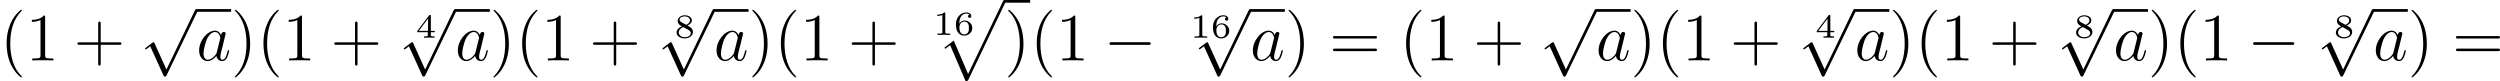 <?xml version='1.0' encoding='UTF-8'?>
<!-- This file was generated by dvisvgm 2.8.1 -->
<svg version='1.1' xmlns='http://www.w3.org/2000/svg' xmlns:xlink='http://www.w3.org/1999/xlink' width='885.468pt' height='28.692pt' viewBox='35.118 87.463 885.468 28.692'>
<defs>
<path id='g0-112' d='M5.069 13.868C5.44 13.868 5.452 13.856 5.571 13.629L12.111-.024C12.194-.179 12.194-.203 12.194-.239C12.194-.371 12.099-.478 11.955-.478C11.8-.478 11.752-.371 11.692-.239L5.523 12.625L2.977 6.695L1.315 7.974L1.494 8.165L2.343 7.52L5.069 13.868Z'/>
<path id='g3-49' d='M2.146-3.796C2.146-3.975 2.122-3.975 1.943-3.975C1.548-3.593 .938-3.593 .723-3.593V-3.359C.879-3.359 1.273-3.359 1.632-3.527V-.508C1.632-.311 1.632-.233 1.016-.233H.759V0C1.088-.024 1.554-.024 1.889-.024S2.69-.024 3.019 0V-.233H2.762C2.146-.233 2.146-.311 2.146-.508V-3.796Z'/>
<path id='g3-52' d='M3.371-.98V-1.213H2.672V-3.856C2.672-3.993 2.672-4.035 2.523-4.035C2.415-4.035 2.403-4.017 2.349-3.945L.275-1.213V-.98H2.134V-.502C2.134-.305 2.134-.233 1.632-.233H1.459V0C1.578-.006 2.14-.024 2.403-.024S3.228-.006 3.347 0V-.233H3.174C2.672-.233 2.672-.305 2.672-.502V-.98H3.371ZM2.176-3.383V-1.213H.532L2.176-3.383Z'/>
<path id='g3-54' d='M.974-1.979C.98-2.277 .992-2.774 1.201-3.144C1.465-3.599 1.859-3.778 2.218-3.778C2.355-3.778 2.63-3.754 2.774-3.587C2.552-3.551 2.517-3.395 2.517-3.3C2.517-3.144 2.624-3.013 2.803-3.013S3.096-3.126 3.096-3.312C3.096-3.676 2.821-3.975 2.212-3.975C1.285-3.975 .377-3.168 .377-1.895C.377-.442 1.052 .126 1.841 .126C2.074 .126 2.481 .09 2.845-.263C3.037-.454 3.27-.693 3.27-1.219C3.27-1.423 3.246-1.805 2.881-2.146C2.672-2.337 2.409-2.546 1.901-2.546C1.482-2.546 1.178-2.331 .974-1.979ZM1.835-.09C.992-.09 .992-1.118 .992-1.351C.992-1.865 1.333-2.355 1.871-2.355C2.182-2.355 2.361-2.23 2.505-2.038C2.672-1.805 2.672-1.536 2.672-1.219C2.672-.807 2.66-.604 2.457-.365C2.313-.185 2.122-.09 1.835-.09Z'/>
<path id='g3-56' d='M2.301-2.158C2.744-2.355 3.078-2.648 3.078-3.078C3.078-3.664 2.451-3.975 1.829-3.975C1.154-3.975 .568-3.569 .568-2.965C.568-2.594 .813-2.307 1.064-2.158C1.124-2.122 1.267-2.044 1.327-2.008C.933-1.859 .377-1.524 .377-.921C.377-.221 1.124 .126 1.817 .126C2.612 .126 3.27-.353 3.27-1.016C3.27-1.429 3.019-1.674 2.929-1.763C2.815-1.871 2.517-2.038 2.301-2.158ZM1.219-2.75C1.207-2.756 .903-2.923 .903-3.198C.903-3.587 1.375-3.778 1.817-3.778C2.283-3.778 2.744-3.521 2.744-3.072C2.744-2.612 2.248-2.367 2.08-2.283L1.219-2.75ZM1.566-1.883C1.632-1.847 2.271-1.488 2.433-1.405C2.558-1.327 2.887-1.148 2.887-.807C2.887-.335 2.337-.09 1.829-.09C1.273-.09 .759-.412 .759-.921S1.237-1.763 1.566-1.883Z'/>
<path id='g2-97' d='M3.599-1.423C3.539-1.219 3.539-1.196 3.371-.968C3.108-.634 2.582-.12 2.02-.12C1.53-.12 1.255-.562 1.255-1.267C1.255-1.925 1.626-3.264 1.853-3.766C2.26-4.603 2.821-5.033 3.288-5.033C4.077-5.033 4.232-4.053 4.232-3.957C4.232-3.945 4.196-3.79 4.184-3.766L3.599-1.423ZM4.364-4.483C4.232-4.794 3.909-5.272 3.288-5.272C1.937-5.272 .478-3.527 .478-1.757C.478-.574 1.172 .12 1.985 .12C2.642 .12 3.204-.395 3.539-.789C3.658-.084 4.22 .12 4.579 .12S5.224-.096 5.44-.526C5.631-.933 5.798-1.662 5.798-1.71C5.798-1.769 5.75-1.817 5.679-1.817C5.571-1.817 5.559-1.757 5.511-1.578C5.332-.873 5.105-.12 4.615-.12C4.268-.12 4.244-.43 4.244-.669C4.244-.944 4.28-1.076 4.388-1.542C4.471-1.841 4.531-2.104 4.627-2.451C5.069-4.244 5.177-4.674 5.177-4.746C5.177-4.914 5.045-5.045 4.866-5.045C4.483-5.045 4.388-4.627 4.364-4.483Z'/>
<path id='g1-0' d='M7.878-2.75C8.082-2.75 8.297-2.75 8.297-2.989S8.082-3.228 7.878-3.228H1.411C1.207-3.228 .992-3.228 .992-2.989S1.207-2.75 1.411-2.75H7.878Z'/>
<path id='g1-112' d='M4.651 10.222L2.546 5.571C2.463 5.38 2.403 5.38 2.367 5.38C2.355 5.38 2.295 5.38 2.164 5.475L1.028 6.336C.873 6.456 .873 6.492 .873 6.528C.873 6.587 .909 6.659 .992 6.659C1.064 6.659 1.267 6.492 1.399 6.396C1.47 6.336 1.65 6.205 1.781 6.109L4.136 11.286C4.22 11.477 4.28 11.477 4.388 11.477C4.567 11.477 4.603 11.405 4.686 11.238L10.114 0C10.198-.167 10.198-.215 10.198-.239C10.198-.359 10.102-.478 9.959-.478C9.863-.478 9.779-.418 9.684-.227L4.651 10.222Z'/>
<path id='g6-40' d='M3.885 2.905C3.885 2.869 3.885 2.845 3.682 2.642C2.487 1.435 1.817-.538 1.817-2.977C1.817-5.296 2.379-7.293 3.766-8.703C3.885-8.811 3.885-8.835 3.885-8.871C3.885-8.942 3.826-8.966 3.778-8.966C3.622-8.966 2.642-8.106 2.056-6.934C1.447-5.727 1.172-4.447 1.172-2.977C1.172-1.913 1.339-.49 1.961 .789C2.666 2.224 3.646 3.001 3.778 3.001C3.826 3.001 3.885 2.977 3.885 2.905Z'/>
<path id='g6-41' d='M3.371-2.977C3.371-3.885 3.252-5.368 2.582-6.755C1.877-8.189 .897-8.966 .765-8.966C.717-8.966 .658-8.942 .658-8.871C.658-8.835 .658-8.811 .861-8.608C2.056-7.4 2.726-5.428 2.726-2.989C2.726-.669 2.164 1.327 .777 2.738C.658 2.845 .658 2.869 .658 2.905C.658 2.977 .717 3.001 .765 3.001C.921 3.001 1.901 2.14 2.487 .968C3.096-.251 3.371-1.542 3.371-2.977Z'/>
<path id='g6-43' d='M4.77-2.762H8.07C8.237-2.762 8.452-2.762 8.452-2.977C8.452-3.204 8.249-3.204 8.07-3.204H4.77V-6.504C4.77-6.671 4.77-6.886 4.555-6.886C4.328-6.886 4.328-6.683 4.328-6.504V-3.204H1.028C.861-3.204 .646-3.204 .646-2.989C.646-2.762 .849-2.762 1.028-2.762H4.328V.538C4.328 .705 4.328 .921 4.543 .921C4.77 .921 4.77 .717 4.77 .538V-2.762Z'/>
<path id='g6-49' d='M3.443-7.663C3.443-7.938 3.443-7.95 3.204-7.95C2.917-7.627 2.319-7.185 1.088-7.185V-6.838C1.363-6.838 1.961-6.838 2.618-7.149V-.921C2.618-.49 2.582-.347 1.53-.347H1.16V0C1.482-.024 2.642-.024 3.037-.024S4.579-.024 4.902 0V-.347H4.531C3.479-.347 3.443-.49 3.443-.921V-7.663Z'/>
<path id='g6-61' d='M8.07-3.873C8.237-3.873 8.452-3.873 8.452-4.089C8.452-4.316 8.249-4.316 8.07-4.316H1.028C.861-4.316 .646-4.316 .646-4.101C.646-3.873 .849-3.873 1.028-3.873H8.07ZM8.07-1.65C8.237-1.65 8.452-1.65 8.452-1.865C8.452-2.092 8.249-2.092 8.07-2.092H1.028C.861-2.092 .646-2.092 .646-1.877C.646-1.65 .849-1.65 1.028-1.65H8.07Z'/>
</defs>
<g id='page2' transform='matrix(2 0 0 2 0 0)'>
<use x='17.559' y='54.431' xlink:href='#g6-40'/>
<use x='22.111' y='54.431' xlink:href='#g6-49'/>
<use x='30.621' y='54.431' xlink:href='#g6-43'/>
<use x='42.382' y='45.82' xlink:href='#g1-112'/>
<rect x='52.345' y='45.342' height='.478' width='6.145'/>
<use x='52.345' y='54.431' xlink:href='#g2-97'/>
<use x='58.49' y='54.431' xlink:href='#g6-41'/>
<use x='63.042' y='54.431' xlink:href='#g6-40'/>
<use x='67.595' y='54.431' xlink:href='#g6-49'/>
<use x='76.104' y='54.431' xlink:href='#g6-43'/>
<use x='91.186' y='50.41' xlink:href='#g3-52'/>
<use x='88.198' y='45.82' xlink:href='#g1-112'/>
<rect x='98.16' y='45.342' height='.478' width='6.145'/>
<use x='98.16' y='54.431' xlink:href='#g2-97'/>
<use x='104.305' y='54.431' xlink:href='#g6-41'/>
<use x='108.858' y='54.431' xlink:href='#g6-40'/>
<use x='113.41' y='54.431' xlink:href='#g6-49'/>
<use x='121.919' y='54.431' xlink:href='#g6-43'/>
<use x='137.002' y='50.41' xlink:href='#g3-56'/>
<use x='134.013' y='45.82' xlink:href='#g1-112'/>
<rect x='143.976' y='45.342' height='.478' width='6.145'/>
<use x='143.976' y='54.431' xlink:href='#g2-97'/>
<use x='150.121' y='54.431' xlink:href='#g6-41'/>
<use x='154.673' y='54.431' xlink:href='#g6-40'/>
<use x='159.225' y='54.431' xlink:href='#g6-49'/>
<use x='167.735' y='54.431' xlink:href='#g6-43'/>
<use x='182.817' y='49.912' xlink:href='#g3-49'/>
<use x='186.47' y='49.912' xlink:href='#g3-54'/>
<use x='183.481' y='44.21' xlink:href='#g0-112'/>
<rect x='195.436' y='43.731' height='.478' width='4.552'/>
<use x='195.436' y='54.431' xlink:href='#g6-41'/>
<use x='199.989' y='54.431' xlink:href='#g6-40'/>
<use x='204.541' y='54.431' xlink:href='#g6-49'/>
<use x='213.051' y='54.431' xlink:href='#g1-0'/>
<use x='228.327' y='50.41' xlink:href='#g3-49'/>
<use x='231.98' y='50.41' xlink:href='#g3-54'/>
<use x='228.991' y='45.82' xlink:href='#g1-112'/>
<rect x='238.953' y='45.342' height='.478' width='6.145'/>
<use x='238.953' y='54.431' xlink:href='#g2-97'/>
<use x='245.098' y='54.431' xlink:href='#g6-41'/>
<use x='252.972' y='54.431' xlink:href='#g6-61'/>
<use x='265.397' y='54.431' xlink:href='#g6-40'/>
<use x='269.949' y='54.431' xlink:href='#g6-49'/>
<use x='278.459' y='54.431' xlink:href='#g6-43'/>
<use x='290.22' y='45.82' xlink:href='#g1-112'/>
<rect x='300.183' y='45.342' height='.478' width='6.145'/>
<use x='300.183' y='54.431' xlink:href='#g2-97'/>
<use x='306.328' y='54.431' xlink:href='#g6-41'/>
<use x='310.88' y='54.431' xlink:href='#g6-40'/>
<use x='315.433' y='54.431' xlink:href='#g6-49'/>
<use x='323.942' y='54.431' xlink:href='#g6-43'/>
<use x='339.024' y='50.41' xlink:href='#g3-52'/>
<use x='336.036' y='45.82' xlink:href='#g1-112'/>
<rect x='345.998' y='45.342' height='.478' width='6.145'/>
<use x='345.998' y='54.431' xlink:href='#g2-97'/>
<use x='352.143' y='54.431' xlink:href='#g6-41'/>
<use x='356.696' y='54.431' xlink:href='#g6-40'/>
<use x='361.248' y='54.431' xlink:href='#g6-49'/>
<use x='369.758' y='54.431' xlink:href='#g6-43'/>
<use x='384.84' y='50.41' xlink:href='#g3-56'/>
<use x='381.851' y='45.82' xlink:href='#g1-112'/>
<rect x='391.814' y='45.342' height='.478' width='6.145'/>
<use x='391.814' y='54.431' xlink:href='#g2-97'/>
<use x='397.959' y='54.431' xlink:href='#g6-41'/>
<use x='402.511' y='54.431' xlink:href='#g6-40'/>
<use x='407.063' y='54.431' xlink:href='#g6-49'/>
<use x='415.573' y='54.431' xlink:href='#g1-0'/>
<use x='430.849' y='50.41' xlink:href='#g3-56'/>
<use x='427.86' y='45.82' xlink:href='#g1-112'/>
<rect x='437.823' y='45.342' height='.478' width='6.145'/>
<use x='437.823' y='54.431' xlink:href='#g2-97'/>
<use x='443.968' y='54.431' xlink:href='#g6-41'/>
<use x='451.841' y='54.431' xlink:href='#g6-61'/>
</g>
</svg>